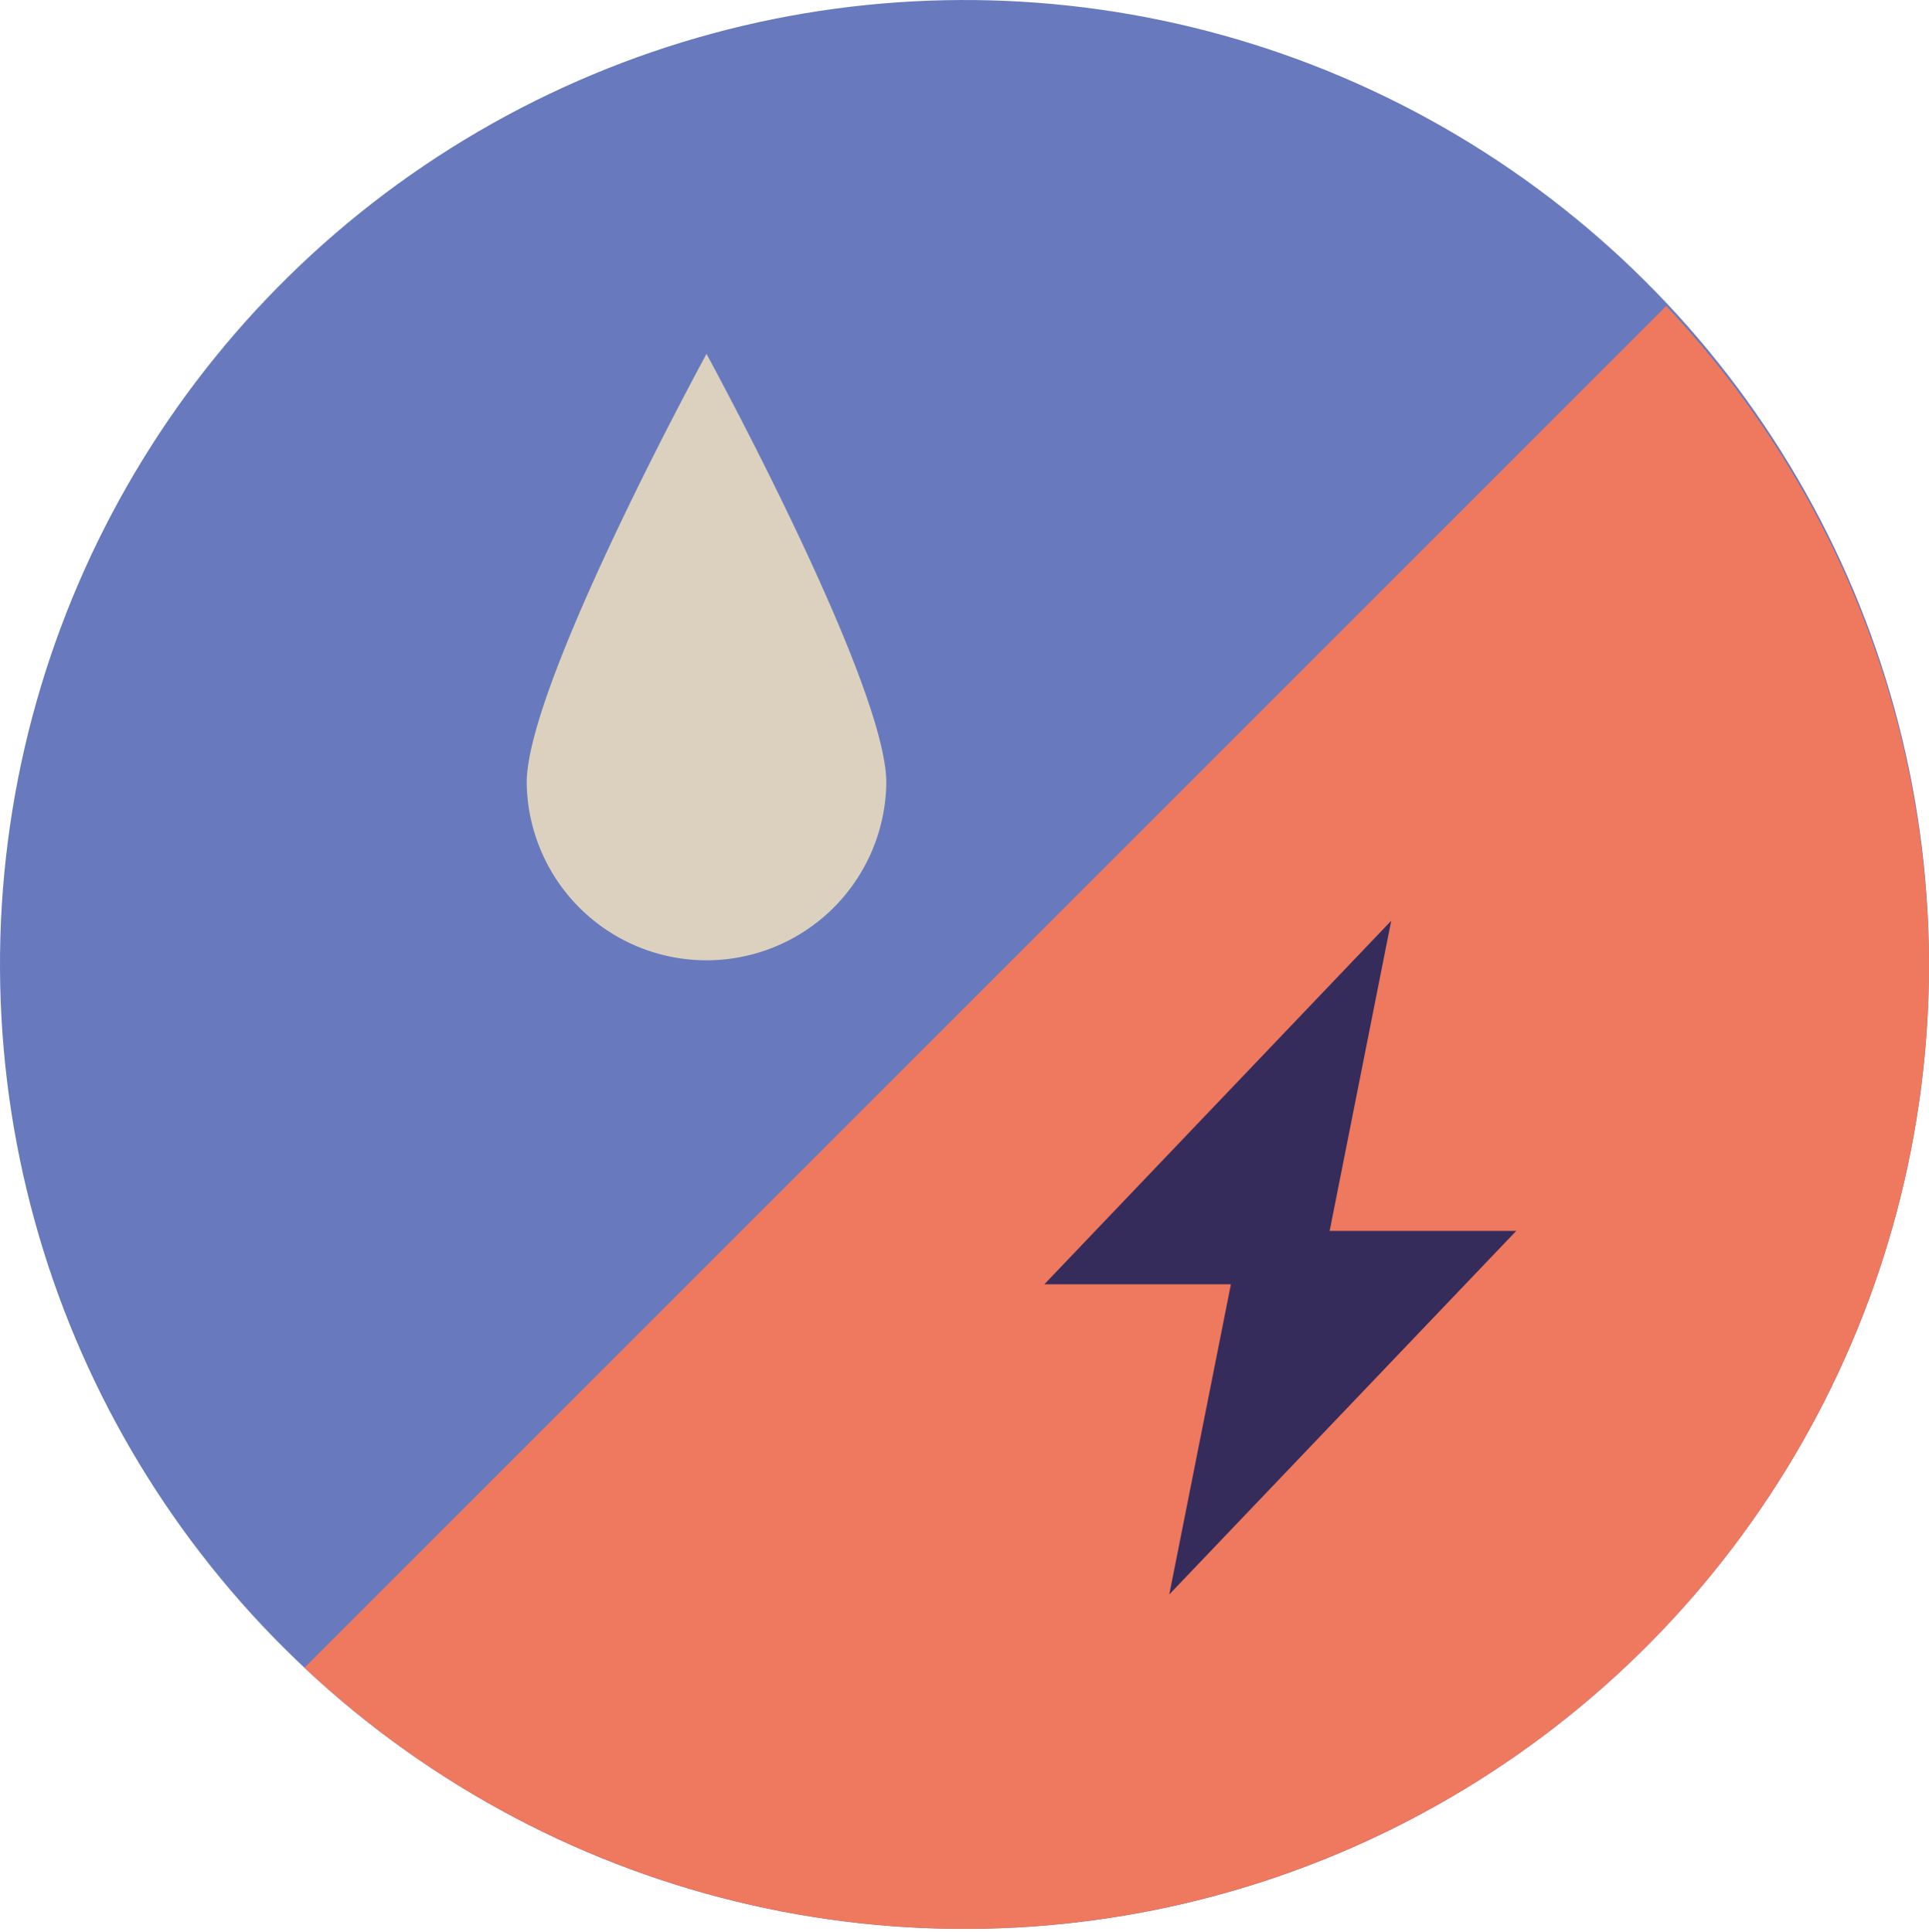 <svg xmlns="http://www.w3.org/2000/svg" xmlns:xlink="http://www.w3.org/1999/xlink" viewBox="0 0 73.78 73.891"><defs><clipPath id="a"><circle cx="36.89" cy="36.89" r="36.89" transform="translate(-0.173 0.174) rotate(-0.269)" style="fill:#687abd"/></clipPath></defs><title>possibilities-5-4_2</title><circle cx="36.89" cy="36.89" r="36.89" transform="translate(-0.173 0.174) rotate(-0.269)" style="fill:#687abd"/><g style="clip-path:url(#a)"><path d="M11.595,63.838A36.88,36.88,0,0,0,63.729,11.704Z" style="fill:#ee795e"/></g><path d="M33.9,29.936a6.878,6.878,0,0,1-13.755,0c0-3.799,6.877-16.398,6.877-16.398S33.9,26.137,33.9,29.936Z" style="fill:#dbd1be"/><polygon points="57.994 47.081 50.857 47.081 53.212 35.218 39.943 49.124 47.079 49.124 44.723 60.986 57.994 47.081" style="fill:#362c5c"/></svg>